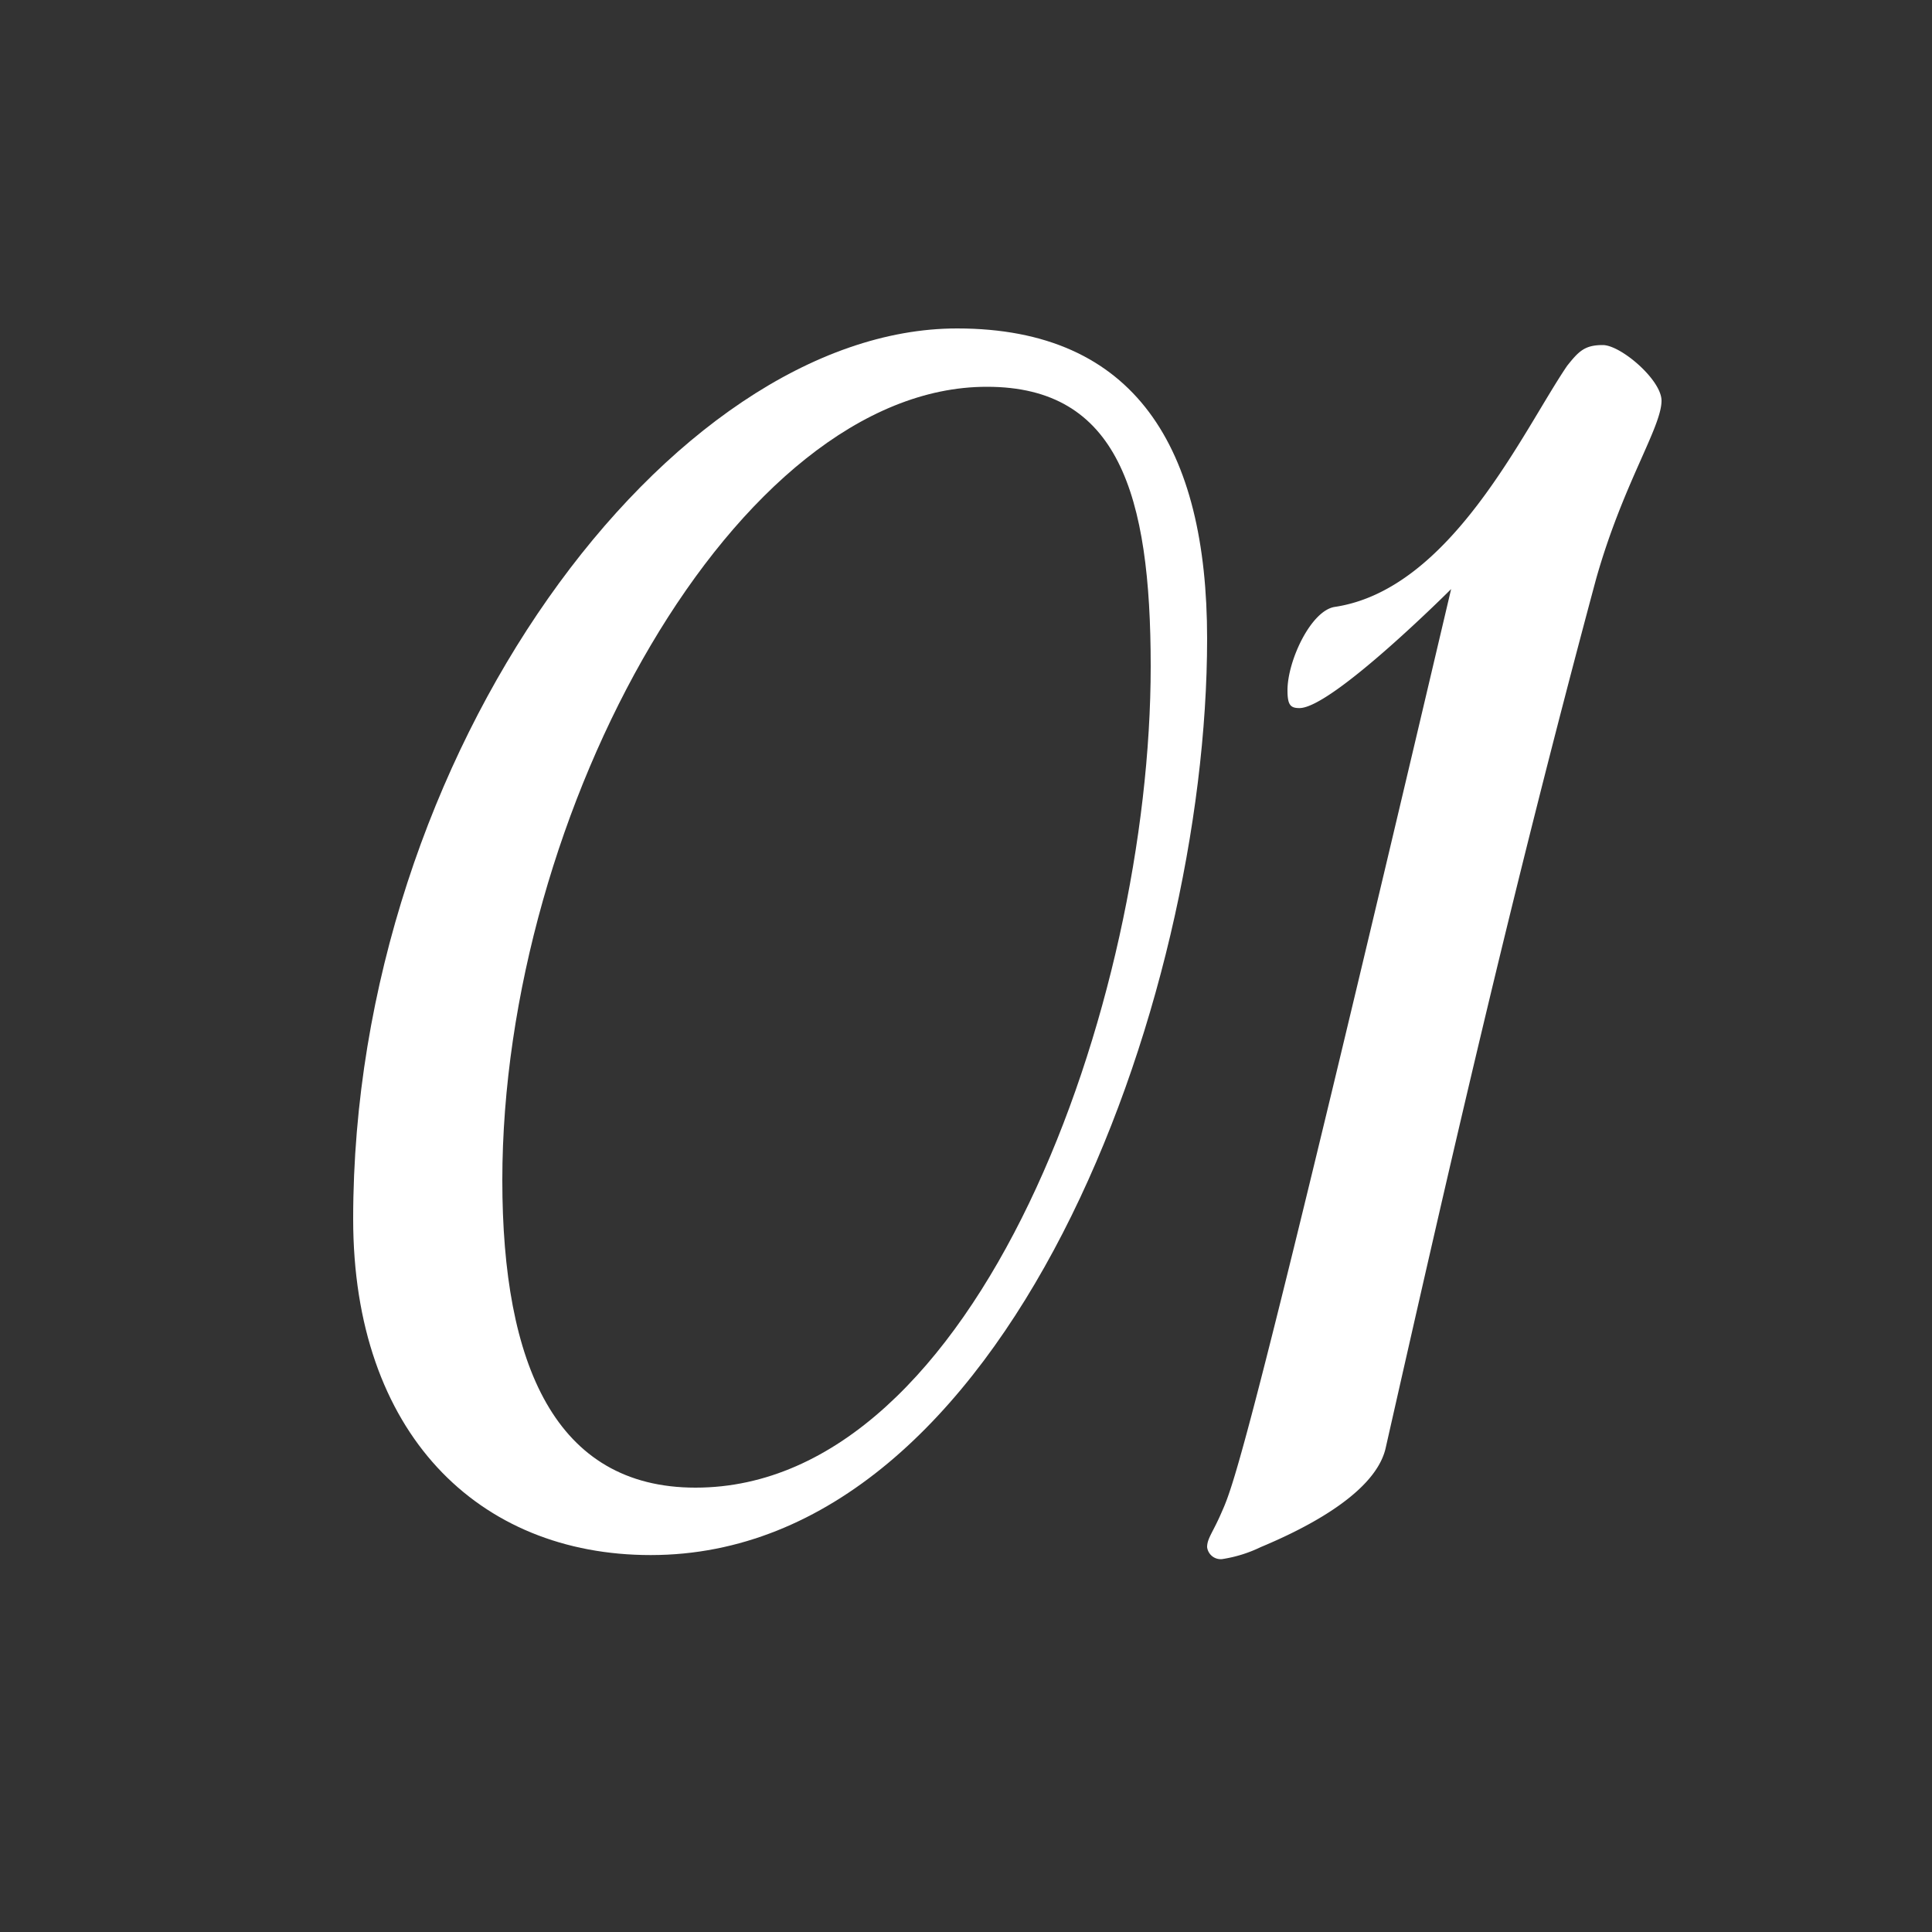 <?xml version="1.0" encoding="UTF-8"?> <svg xmlns="http://www.w3.org/2000/svg" id="Layer_1" data-name="Layer 1" viewBox="0 0 100 100"><rect x="0" y="0" width="100" height="100" fill="#333333" stroke="none"/><defs><style>.cls-1{fill:#fff;}</style></defs><path class="cls-1" d="M62.48,33.06c0,18.79-10.32,47.43-28.8,47.43-8.93,0-15.4-6.31-15.4-17.4C18.28,38.91,34.76,17,49.54,17,58.78,17,62.48,23.2,62.48,33.06ZM26,61.09C26,70.64,28.75,77,36,77c14.63,0,23.56-25.1,23.56-42.51,0-8.93-1.69-14.47-8.47-14.47C38.14,20,26,42,26,61.09Z"></path><path class="cls-1" d="M71.71,75c-.61,2.46-4.62,4.31-6.46,5.08a7,7,0,0,1-2,.62.71.71,0,0,1-.77-.62c0-.46.31-.77.77-1.85.62-1.38,1.54-3.85,11.86-47.74,0,0-6.16,6.16-7.85,6.16-.46,0-.62-.15-.62-.92,0-1.54,1.23-4.16,2.47-4.32,6-.92,9.7-9.08,12-12.47.61-.77.92-1.08,1.85-1.08S86,19.66,86,20.74c0,1.38-2,4.31-3.39,9.24C78.18,46.46,75,60.47,71.71,75Z"></path></svg> 